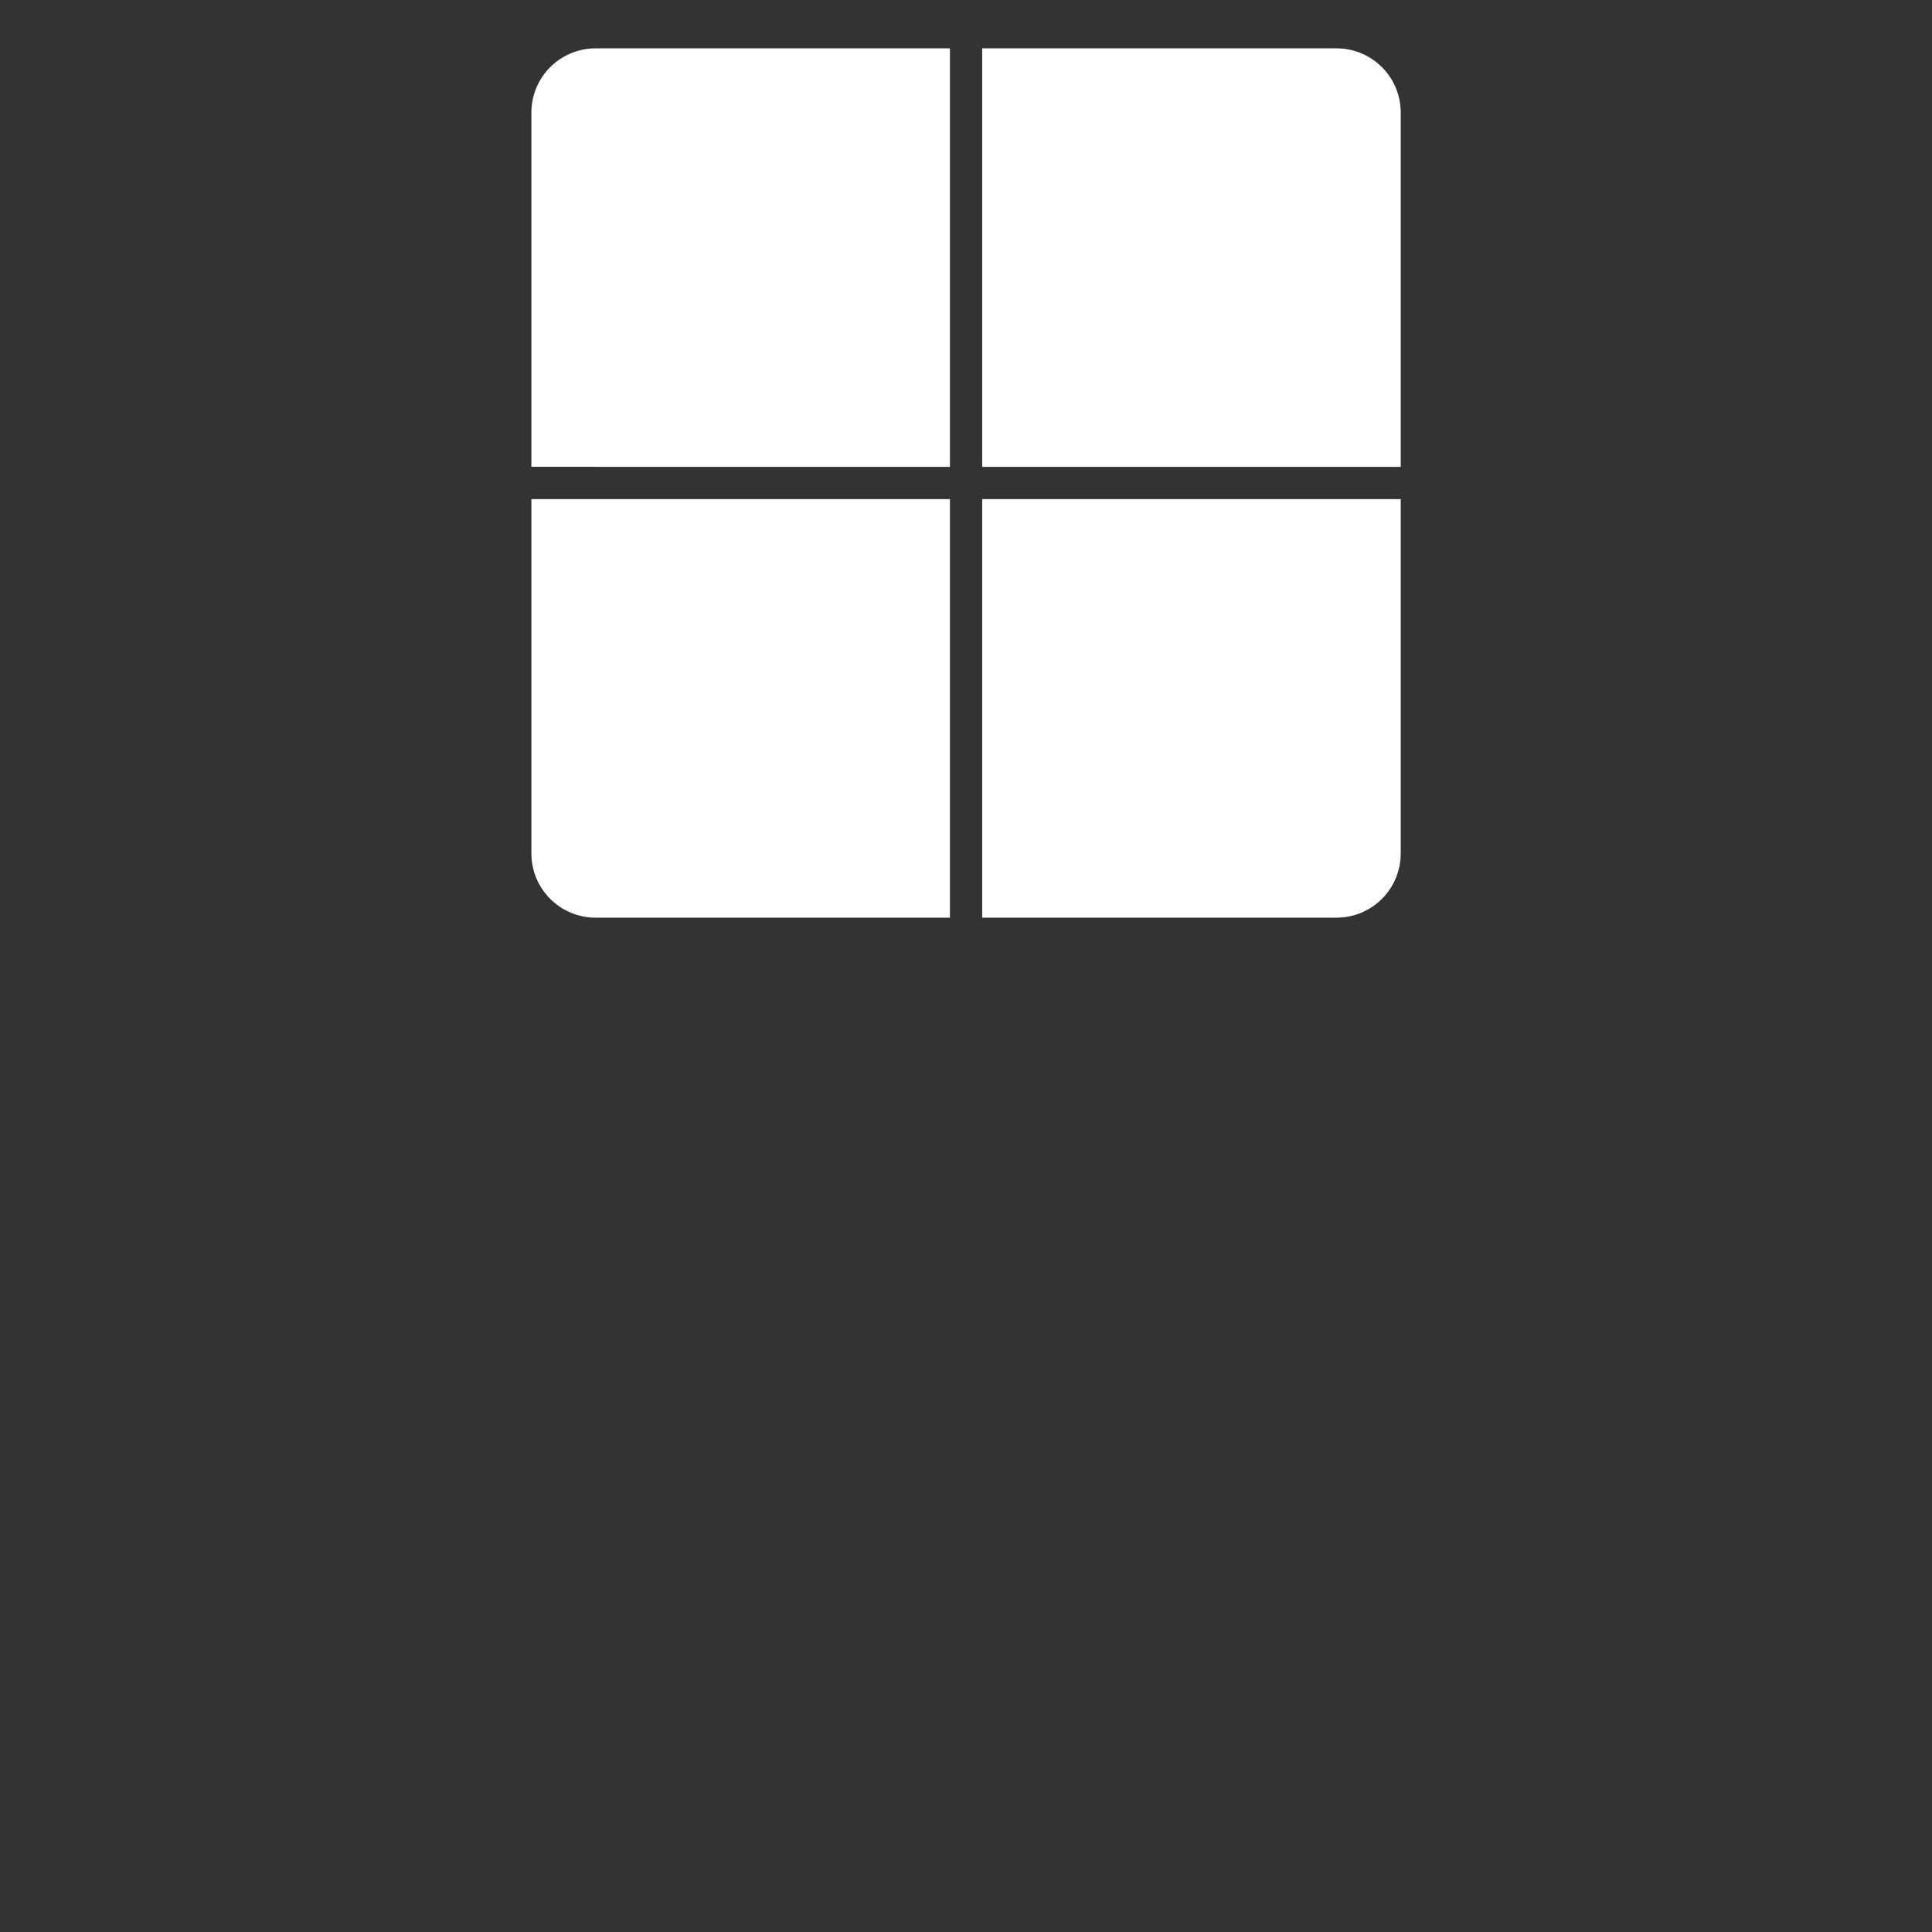 <?xml version="1.0" encoding="UTF-8" standalone="no"?>
<svg
   id="svg4379"
   width="200"
   height="200"
   inkscape:version="1.1 (c4e8f9ed74, 2021-05-24)"
   sodipodi:docname="kde.svg"
   version="1.1"
   viewBox="0 0 200 200"
   xmlns:inkscape="http://www.inkscape.org/namespaces/inkscape"
   xmlns:sodipodi="http://sodipodi.sourceforge.net/DTD/sodipodi-0.dtd"
   xmlns="http://www.w3.org/2000/svg"
   xmlns:svg="http://www.w3.org/2000/svg"
   xmlns:rdf="http://www.w3.org/1999/02/22-rdf-syntax-ns#"
   xmlns:cc="http://creativecommons.org/ns#"
   xmlns:dc="http://purl.org/dc/elements/1.1/">
  <rect x="0" y="0" width="200" height="200" fill="#333333" stroke="none"/>
  <defs
     id="defs8">
    <style
       id="current-color-scheme"
       type="text/css">
      .ColorScheme-Text {
        color:#31363b;
      }
      </style>
    <style
       type="text/css"
       id="style832" />
    <linearGradient
       id="linearGradient8660"
       x1="-7.673"
       x2="-5.027"
       y1="-29.104"
       y2="-27.252"
       gradientTransform="matrix(19.103,0,0,19.103,-8.367,603.145)"
       gradientUnits="userSpaceOnUse">
      <stop
         stop-color="#00bffb"
         offset="0"
         id="stop17" />
      <stop
         stop-color="#01a0f3"
         offset="1"
         id="stop19" />
    </linearGradient>
    <linearGradient
       id="linearGradient8668"
       x1="-4.762"
       x2="-1.852"
       y1="-27.252"
       y2="-30.123"
       gradientTransform="matrix(20.033,0,0,19.103,-3.947,603.145)"
       gradientUnits="userSpaceOnUse">
      <stop
         stop-color="#11c2f4"
         offset="0"
         id="stop12" />
      <stop
         stop-color="#2dc5f4"
         offset="1"
         id="stop14" />
    </linearGradient>
    <linearGradient
       id="linearGradient8676"
       x1="-7.673"
       x2="-5.027"
       y1="-26.722"
       y2="-24.493"
       gradientTransform="matrix(19.103,0,0,19.103,-8.367,603.145)"
       gradientUnits="userSpaceOnUse">
      <stop
         stop-color="#0954a8"
         offset="0"
         id="stop7" />
      <stop
         stop-color="#0954a8"
         offset="1"
         id="stop9" />
    </linearGradient>
    <linearGradient
       id="linearGradient8684"
       x1="-4.498"
       x2="-1.852"
       y1="-26.722"
       y2="-24.111"
       gradientTransform="matrix(20.033,0,0,19.103,-3.947,603.145)"
       gradientUnits="userSpaceOnUse">
      <stop
         stop-color="#339ed9"
         offset="0"
         id="stop2" />
      <stop
         stop-color="#2386c9"
         offset="1"
         id="stop4" />
    </linearGradient>
  </defs>
  <sodipodi:namedview
     id="namedview39"
     bordercolor="#666666"
     borderopacity="1"
     gridtolerance="10"
     guidetolerance="10"
     inkscape:current-layer="svg4379"
     inkscape:cx="108.49974"
     inkscape:cy="121.06659"
     inkscape:pageopacity="0"
     inkscape:pageshadow="2"
     inkscape:window-height="997"
     inkscape:window-maximized="1"
     inkscape:window-width="1920"
     inkscape:window-x="0"
     inkscape:window-y="0"
     inkscape:zoom="2.8248916"
     objecttolerance="10"
     pagecolor="#dfe2e4"
     showgrid="true"
     inkscape:snap-bbox="true"
     inkscape:bbox-nodes="true"
     inkscape:snap-bbox-edge-midpoints="true"
     inkscape:document-rotation="0"
     inkscape:pagecheckerboard="0">
    <inkscape:grid
       id="grid839"
       type="xygrid" />
  </sodipodi:namedview>
  <g
     id="g1873"
     transform="matrix(12.599,0,0,12.599,-51.667,-76.625)"
     style="fill:#ffffff;fill-opacity:1">
    <path
       id="path1865"
       style="fill:#ffffff;fill-opacity:1;stroke-width:0.287;stroke-linejoin:round"
       d="m 12.171,6.479 v 0.529 2.381 0.529 h 0.529 2.381 0.529 V 9.389 7.008 c 0,-0.293 -0.236,-0.529 -0.529,-0.529 h -2.381 z" />
    <path
       id="path1867"
       style="fill:#ffffff;fill-opacity:1;stroke-width:0.287;stroke-linejoin:round"
       d="m 8.996,6.479 c -0.293,0 -0.529,0.236 -0.529,0.529 v 2.38 0.001 0.528 h 0.507 c 0.007,2.921e-4 0.014,0.001 0.022,0.001 H 11.377 11.906 V 9.389 7.008 6.479 H 11.377 Z" />
    <path
       id="path1869"
       style="fill:#ffffff;fill-opacity:1;stroke-width:0.287;stroke-linejoin:round"
       d="m 12.171,10.183 v 0.529 2.381 0.529 h 0.529 2.381 c 0.293,0 0.529,-0.236 0.529,-0.529 v -2.381 -0.529 h -0.529 -2.381 z" />
    <path
       id="path1871"
       style="fill:#ffffff;fill-opacity:1;stroke-width:0.287;stroke-linejoin:round"
       d="m 8.467,10.183 v 0.529 2.381 c 0,0.293 0.236,0.529 0.529,0.529 H 11.377 11.906 V 13.093 10.712 10.183 H 11.377 8.996 Z" />
  </g>
</svg>
